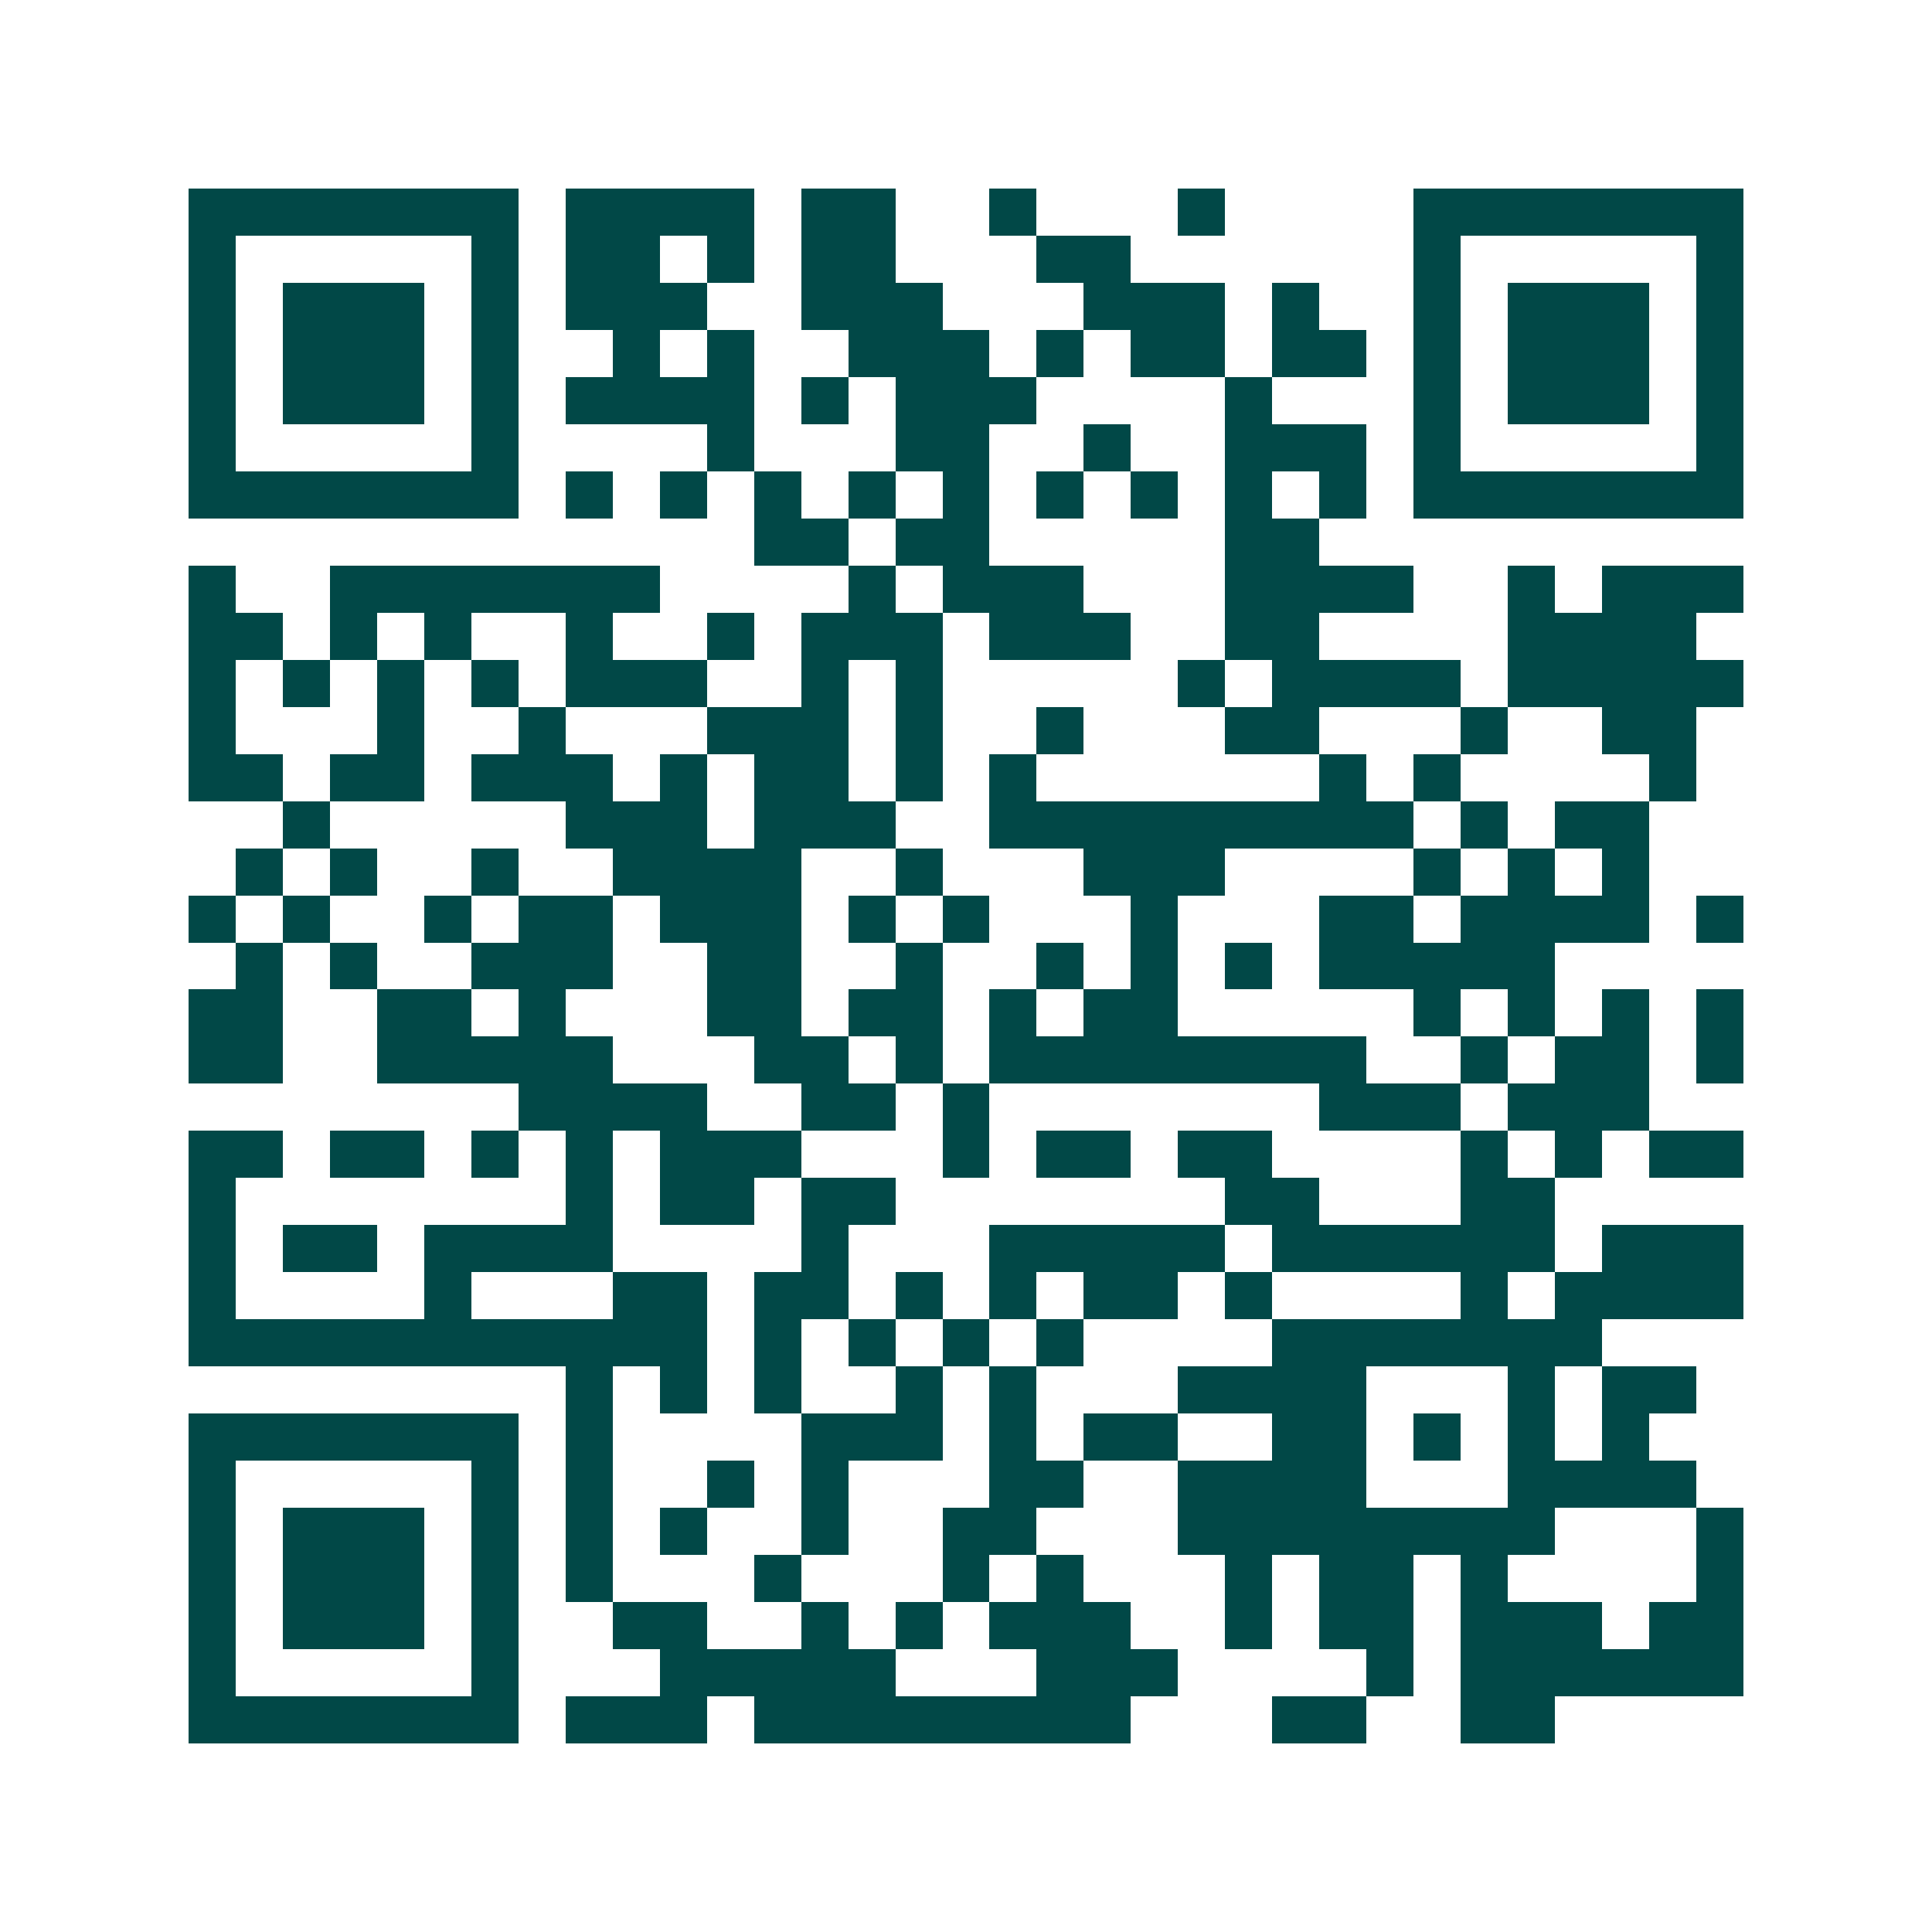 <svg xmlns="http://www.w3.org/2000/svg" width="200" height="200" viewBox="0 0 41 41" shape-rendering="crispEdges"><path fill="#ffffff" d="M0 0h41v41H0z"/><path stroke="#014847" d="M4 4.5h7m1 0h4m1 0h2m2 0h1m3 0h1m4 0h7M4 5.5h1m5 0h1m1 0h2m1 0h1m1 0h2m3 0h2m6 0h1m5 0h1M4 6.5h1m1 0h3m1 0h1m1 0h3m2 0h3m3 0h3m1 0h1m2 0h1m1 0h3m1 0h1M4 7.5h1m1 0h3m1 0h1m2 0h1m1 0h1m2 0h3m1 0h1m1 0h2m1 0h2m1 0h1m1 0h3m1 0h1M4 8.5h1m1 0h3m1 0h1m1 0h4m1 0h1m1 0h3m4 0h1m3 0h1m1 0h3m1 0h1M4 9.5h1m5 0h1m4 0h1m3 0h2m2 0h1m2 0h3m1 0h1m5 0h1M4 10.5h7m1 0h1m1 0h1m1 0h1m1 0h1m1 0h1m1 0h1m1 0h1m1 0h1m1 0h1m1 0h7M16 11.5h2m1 0h2m5 0h2M4 12.5h1m2 0h7m4 0h1m1 0h3m3 0h4m2 0h1m1 0h3M4 13.5h2m1 0h1m1 0h1m2 0h1m2 0h1m1 0h3m1 0h3m2 0h2m4 0h4M4 14.5h1m1 0h1m1 0h1m1 0h1m1 0h3m2 0h1m1 0h1m5 0h1m1 0h4m1 0h5M4 15.5h1m3 0h1m2 0h1m3 0h3m1 0h1m2 0h1m3 0h2m3 0h1m2 0h2M4 16.5h2m1 0h2m1 0h3m1 0h1m1 0h2m1 0h1m1 0h1m6 0h1m1 0h1m4 0h1M6 17.5h1m5 0h3m1 0h3m2 0h9m1 0h1m1 0h2M5 18.5h1m1 0h1m2 0h1m2 0h4m2 0h1m3 0h3m4 0h1m1 0h1m1 0h1M4 19.5h1m1 0h1m2 0h1m1 0h2m1 0h3m1 0h1m1 0h1m3 0h1m3 0h2m1 0h4m1 0h1M5 20.5h1m1 0h1m2 0h3m2 0h2m2 0h1m2 0h1m1 0h1m1 0h1m1 0h5M4 21.5h2m2 0h2m1 0h1m3 0h2m1 0h2m1 0h1m1 0h2m5 0h1m1 0h1m1 0h1m1 0h1M4 22.5h2m2 0h5m3 0h2m1 0h1m1 0h8m2 0h1m1 0h2m1 0h1M11 23.5h4m2 0h2m1 0h1m7 0h3m1 0h3M4 24.5h2m1 0h2m1 0h1m1 0h1m1 0h3m3 0h1m1 0h2m1 0h2m4 0h1m1 0h1m1 0h2M4 25.5h1m7 0h1m1 0h2m1 0h2m7 0h2m3 0h2M4 26.5h1m1 0h2m1 0h4m4 0h1m3 0h5m1 0h6m1 0h3M4 27.5h1m4 0h1m3 0h2m1 0h2m1 0h1m1 0h1m1 0h2m1 0h1m4 0h1m1 0h4M4 28.5h11m1 0h1m1 0h1m1 0h1m1 0h1m4 0h7M12 29.5h1m1 0h1m1 0h1m2 0h1m1 0h1m3 0h4m3 0h1m1 0h2M4 30.5h7m1 0h1m4 0h3m1 0h1m1 0h2m2 0h2m1 0h1m1 0h1m1 0h1M4 31.5h1m5 0h1m1 0h1m2 0h1m1 0h1m3 0h2m2 0h4m3 0h4M4 32.5h1m1 0h3m1 0h1m1 0h1m1 0h1m2 0h1m2 0h2m3 0h8m3 0h1M4 33.5h1m1 0h3m1 0h1m1 0h1m3 0h1m3 0h1m1 0h1m3 0h1m1 0h2m1 0h1m4 0h1M4 34.5h1m1 0h3m1 0h1m2 0h2m2 0h1m1 0h1m1 0h3m2 0h1m1 0h2m1 0h3m1 0h2M4 35.5h1m5 0h1m3 0h5m3 0h3m4 0h1m1 0h6M4 36.5h7m1 0h3m1 0h8m3 0h2m2 0h2"/></svg>

